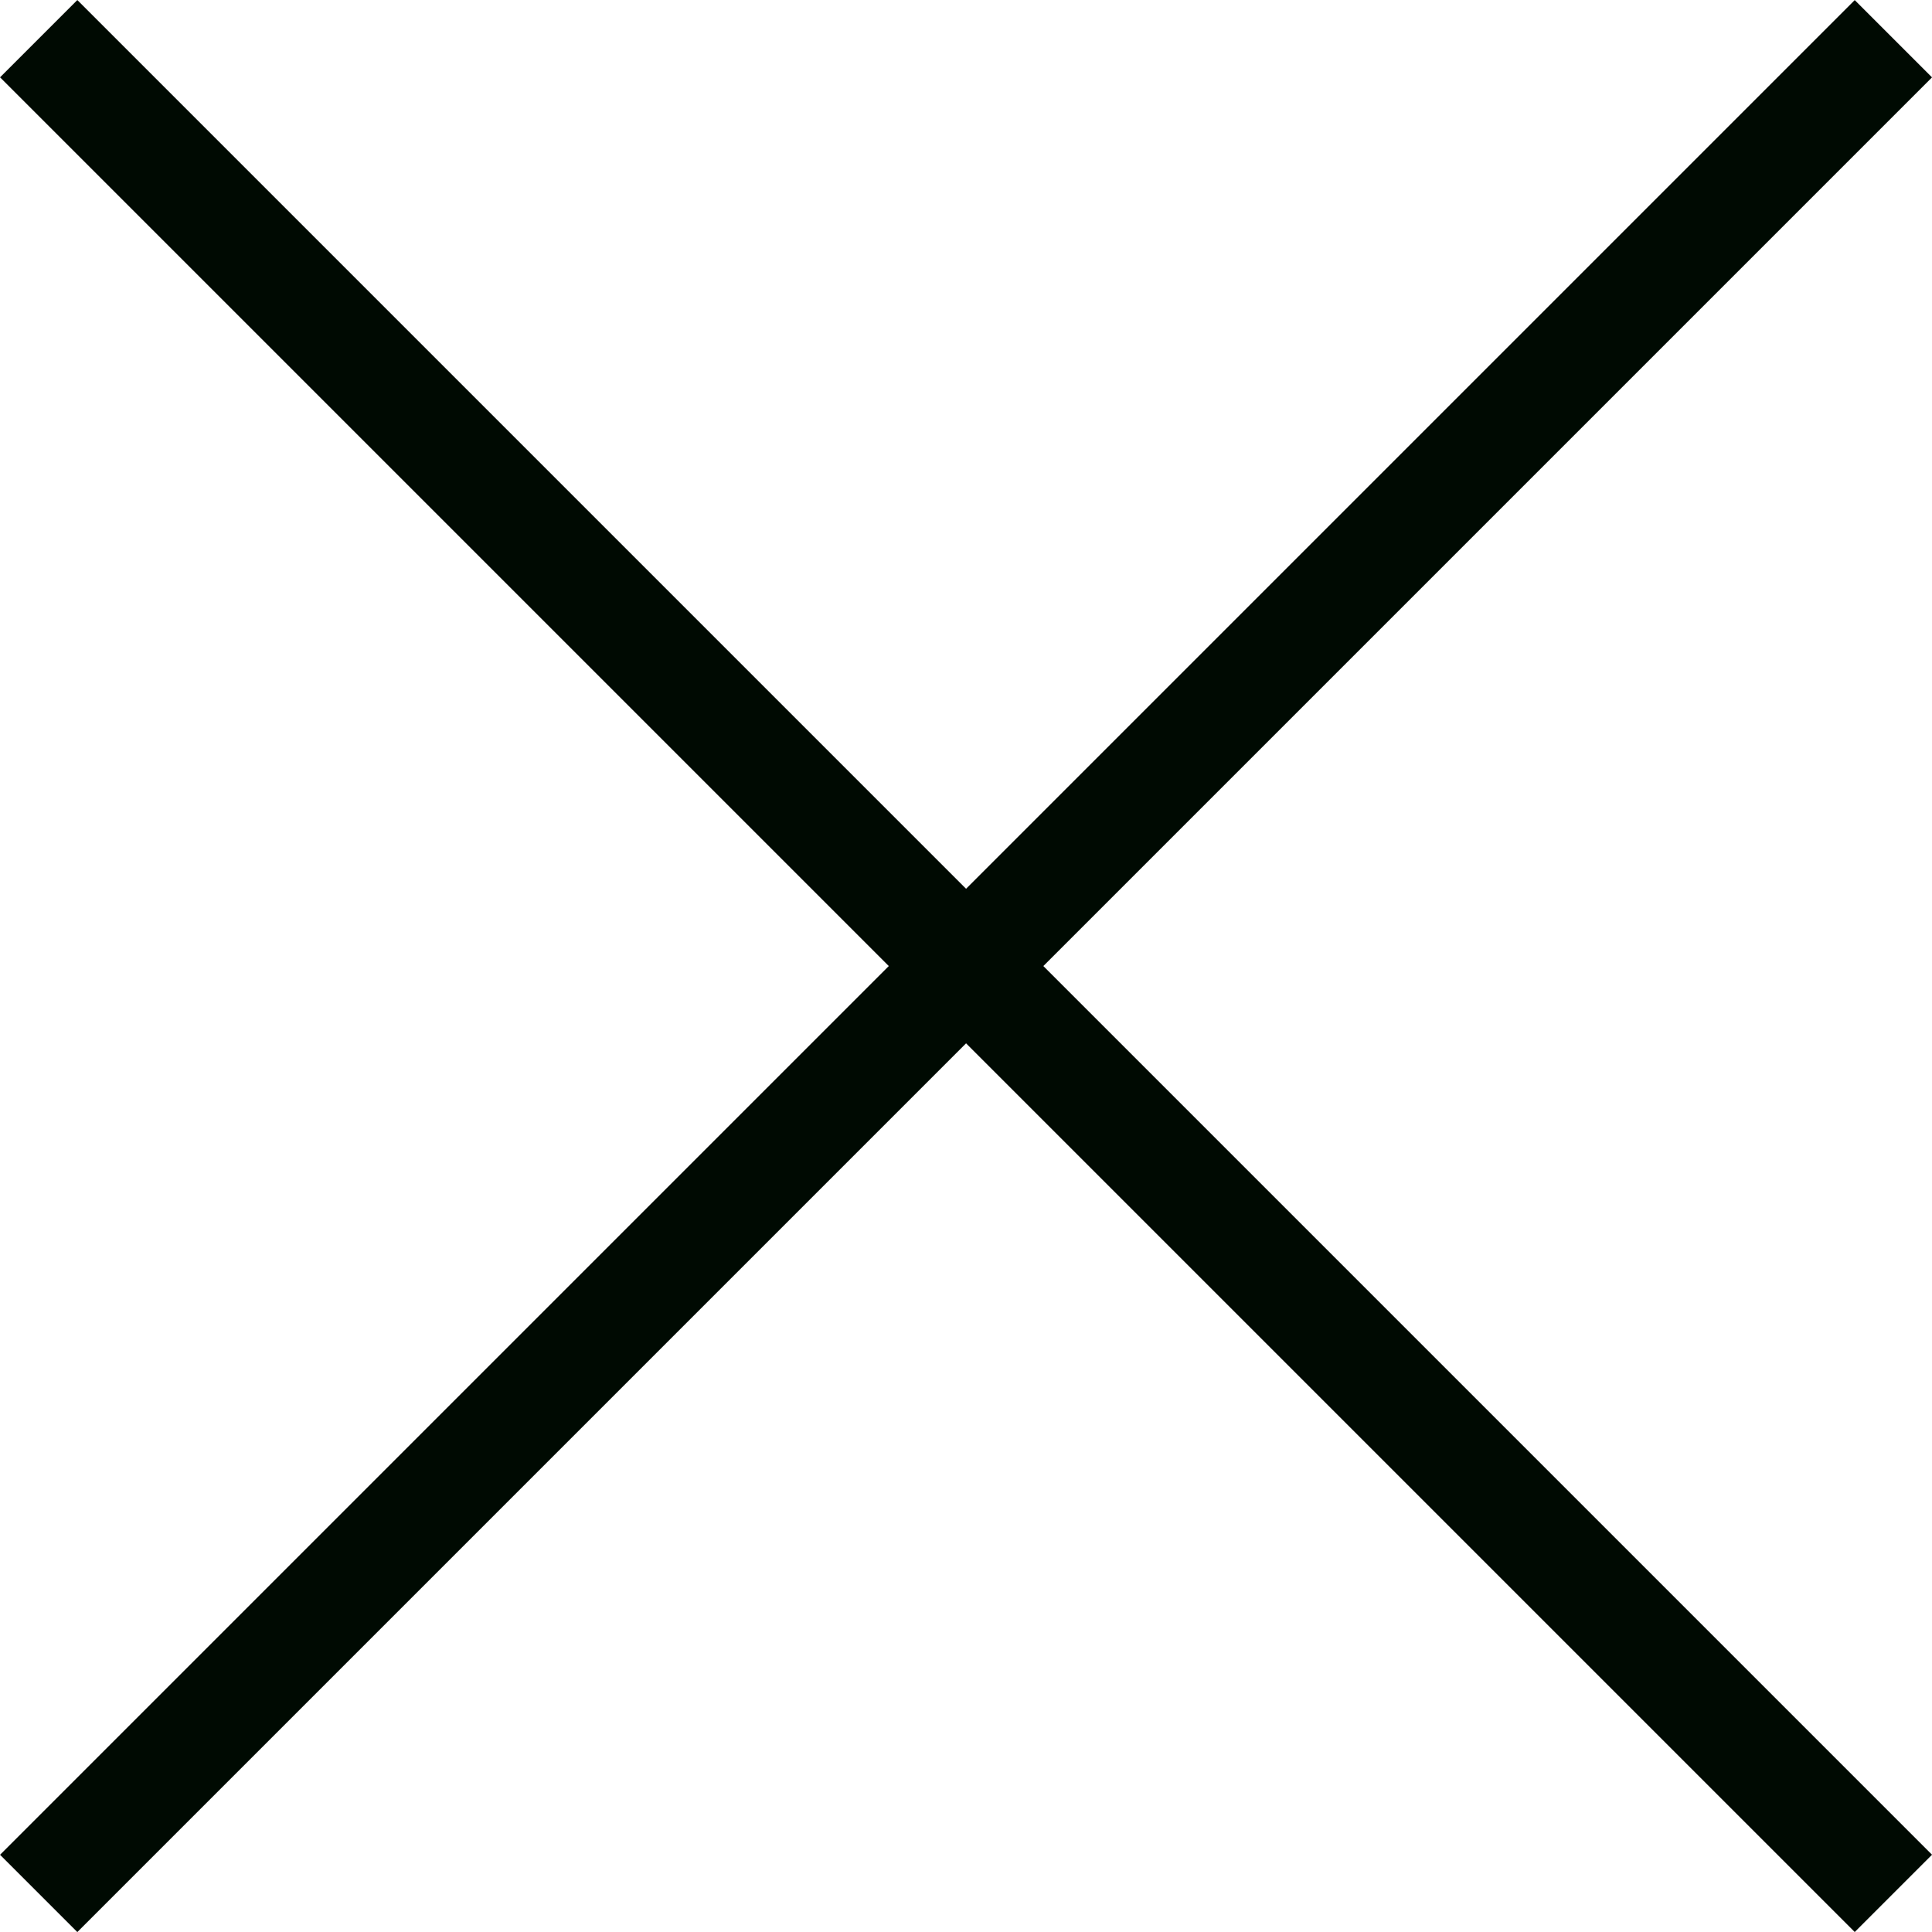<svg xmlns="http://www.w3.org/2000/svg" width="17.678" height="17.678" viewBox="0 0 17.678 17.678">
  <g id="グループ_750" data-name="グループ 750" transform="translate(-1847.146 -55.146)">
    <line id="線_15" data-name="線 15" x2="24" transform="translate(1847.5 55.5) rotate(45)" fill="#000a02" stroke="#000a02" stroke-width="1"/>
    <line id="線_27" data-name="線 27" x2="24" transform="translate(1847.5 72.471) rotate(-45)" fill="#000a02" stroke="#000a02" stroke-width="1"/>
  </g>
</svg>
